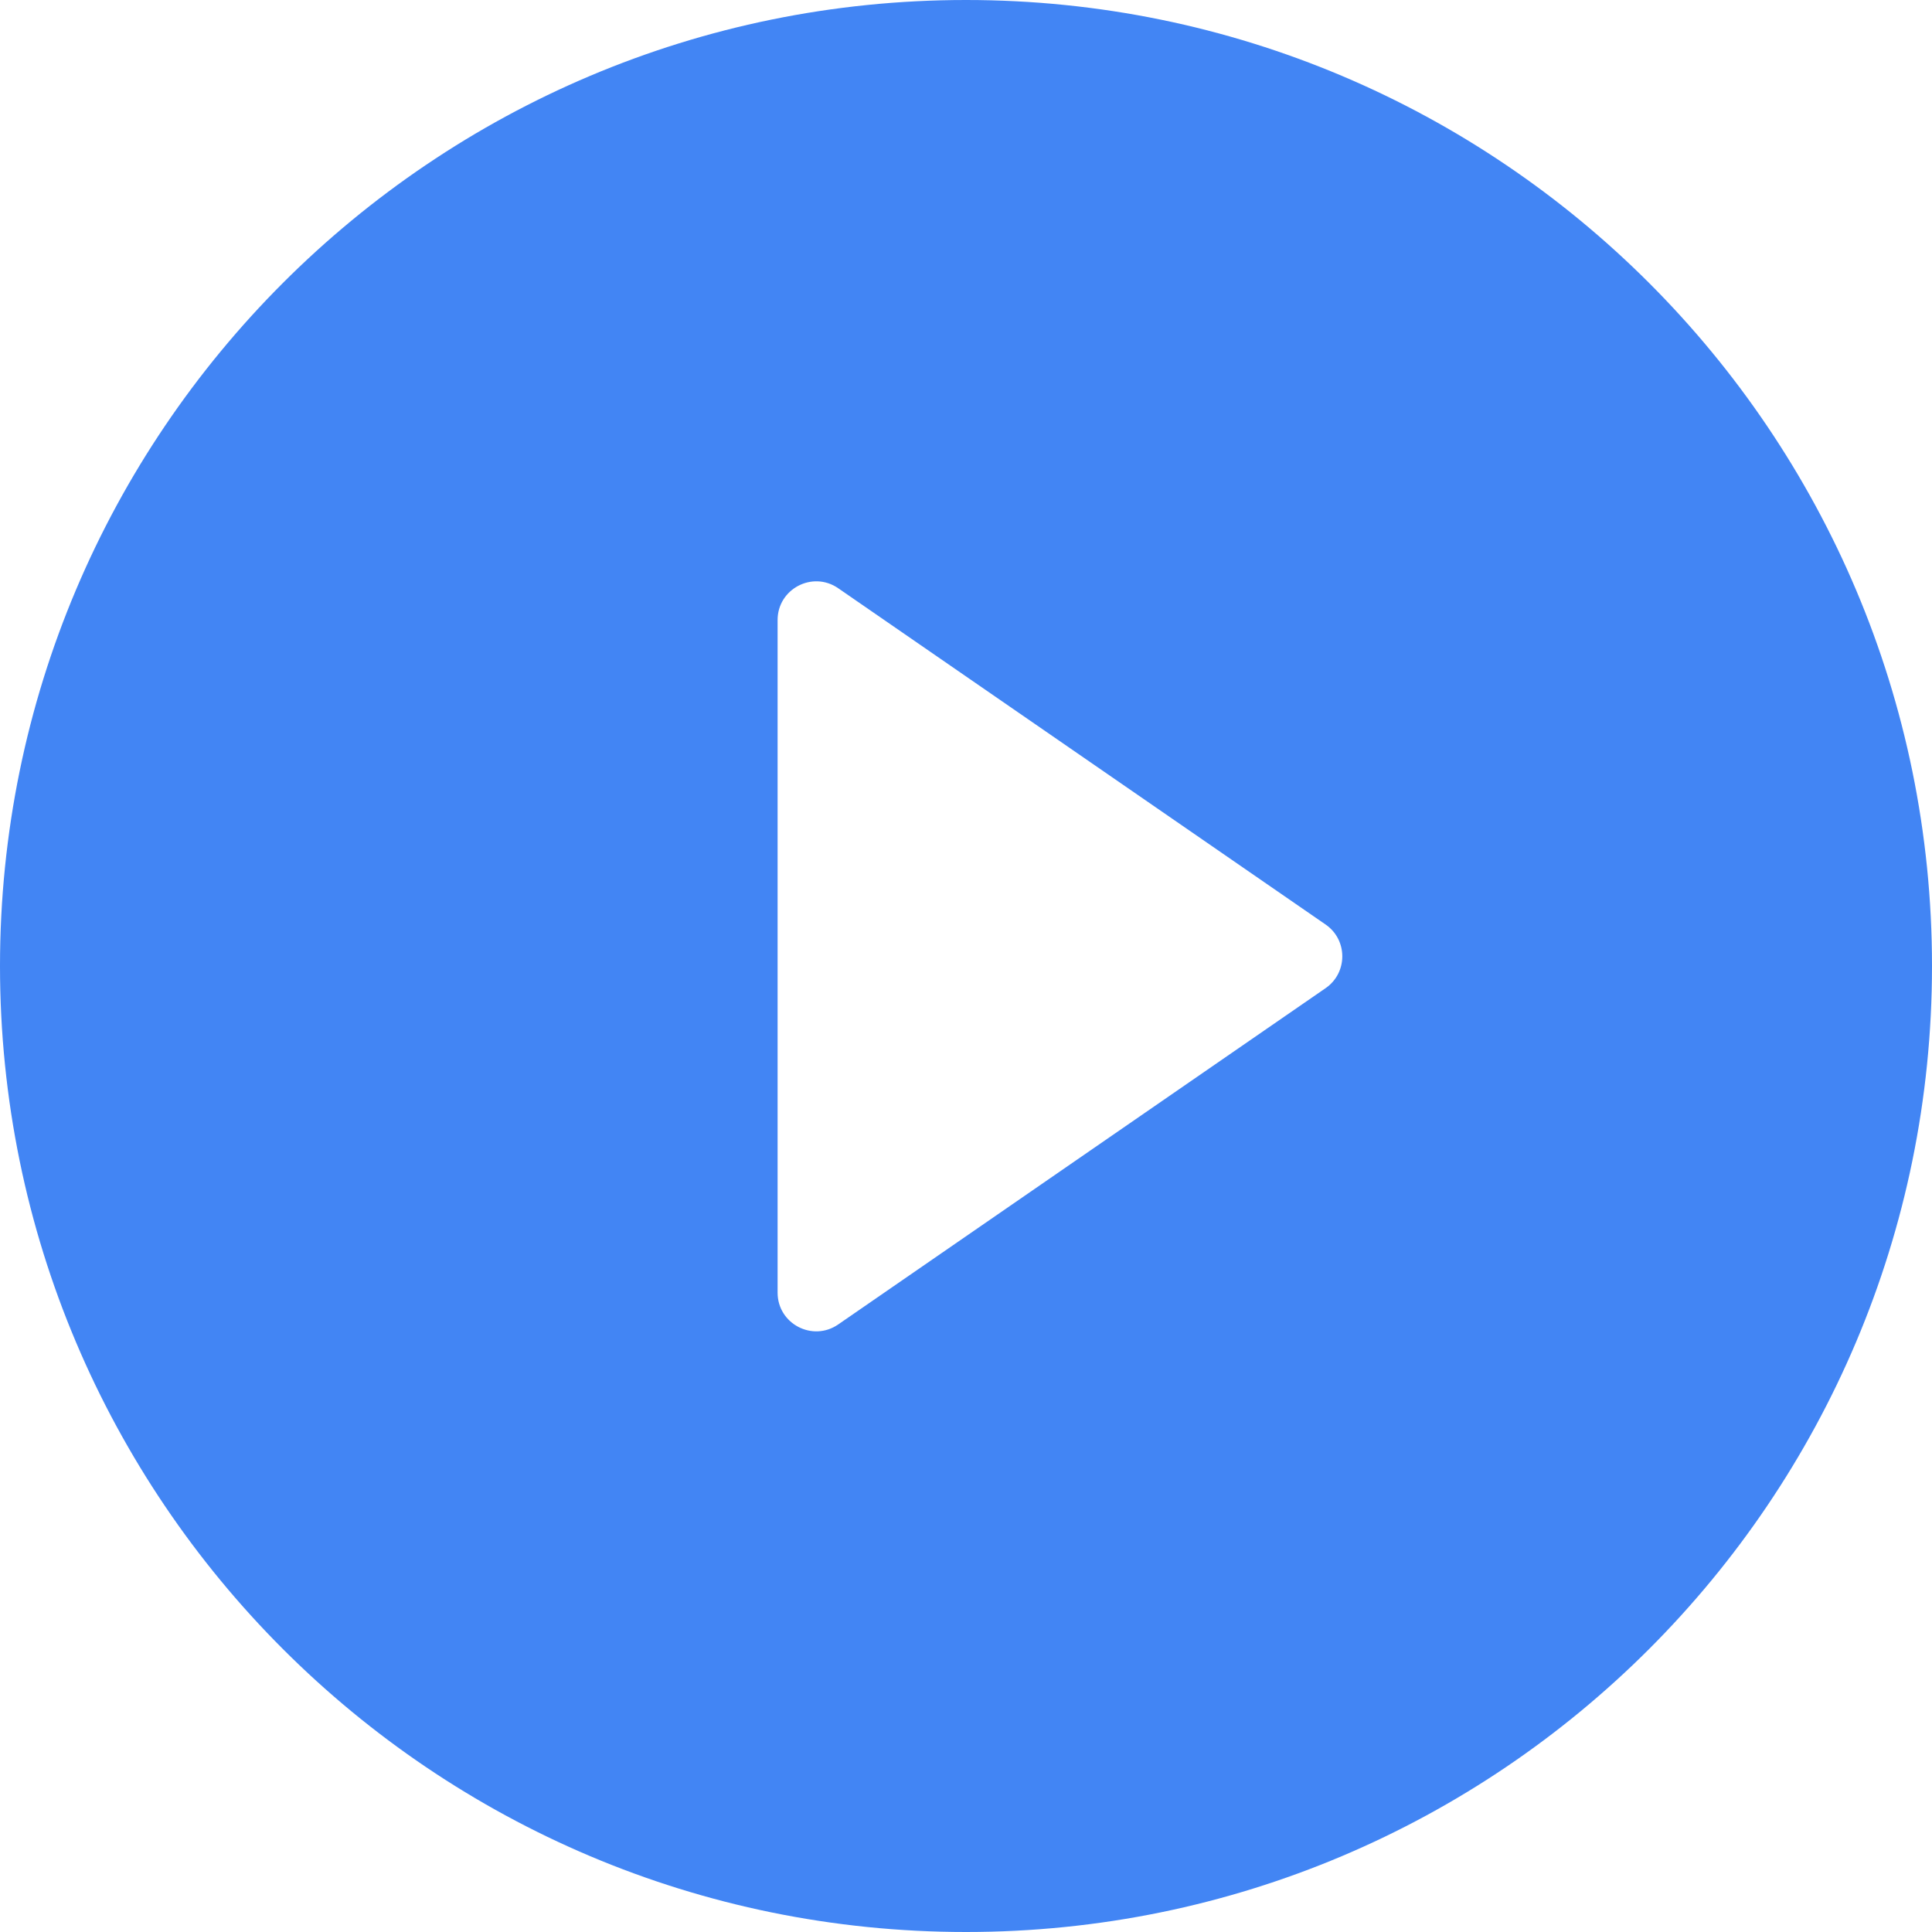 <svg width="97" height="97" viewBox="0 0 97 97" fill="none" xmlns="http://www.w3.org/2000/svg">
<g id="Subtract">
<path id="Subtract_2" fill-rule="evenodd" clip-rule="evenodd" d="M48.5 97C75.286 97 97 75.286 97 48.5C97 21.714 75.286 0 48.5 0C21.714 0 0 21.714 0 48.5C0 75.286 21.714 97 48.5 97ZM66.555 49.612C67.672 48.841 67.672 47.189 66.555 46.418L42.083 29.533C40.796 28.645 39.041 29.566 39.041 31.13V64.9C39.041 66.464 40.796 67.385 42.083 66.497L66.555 49.612Z" fill="#4285F4"/>
</g>
</svg>
